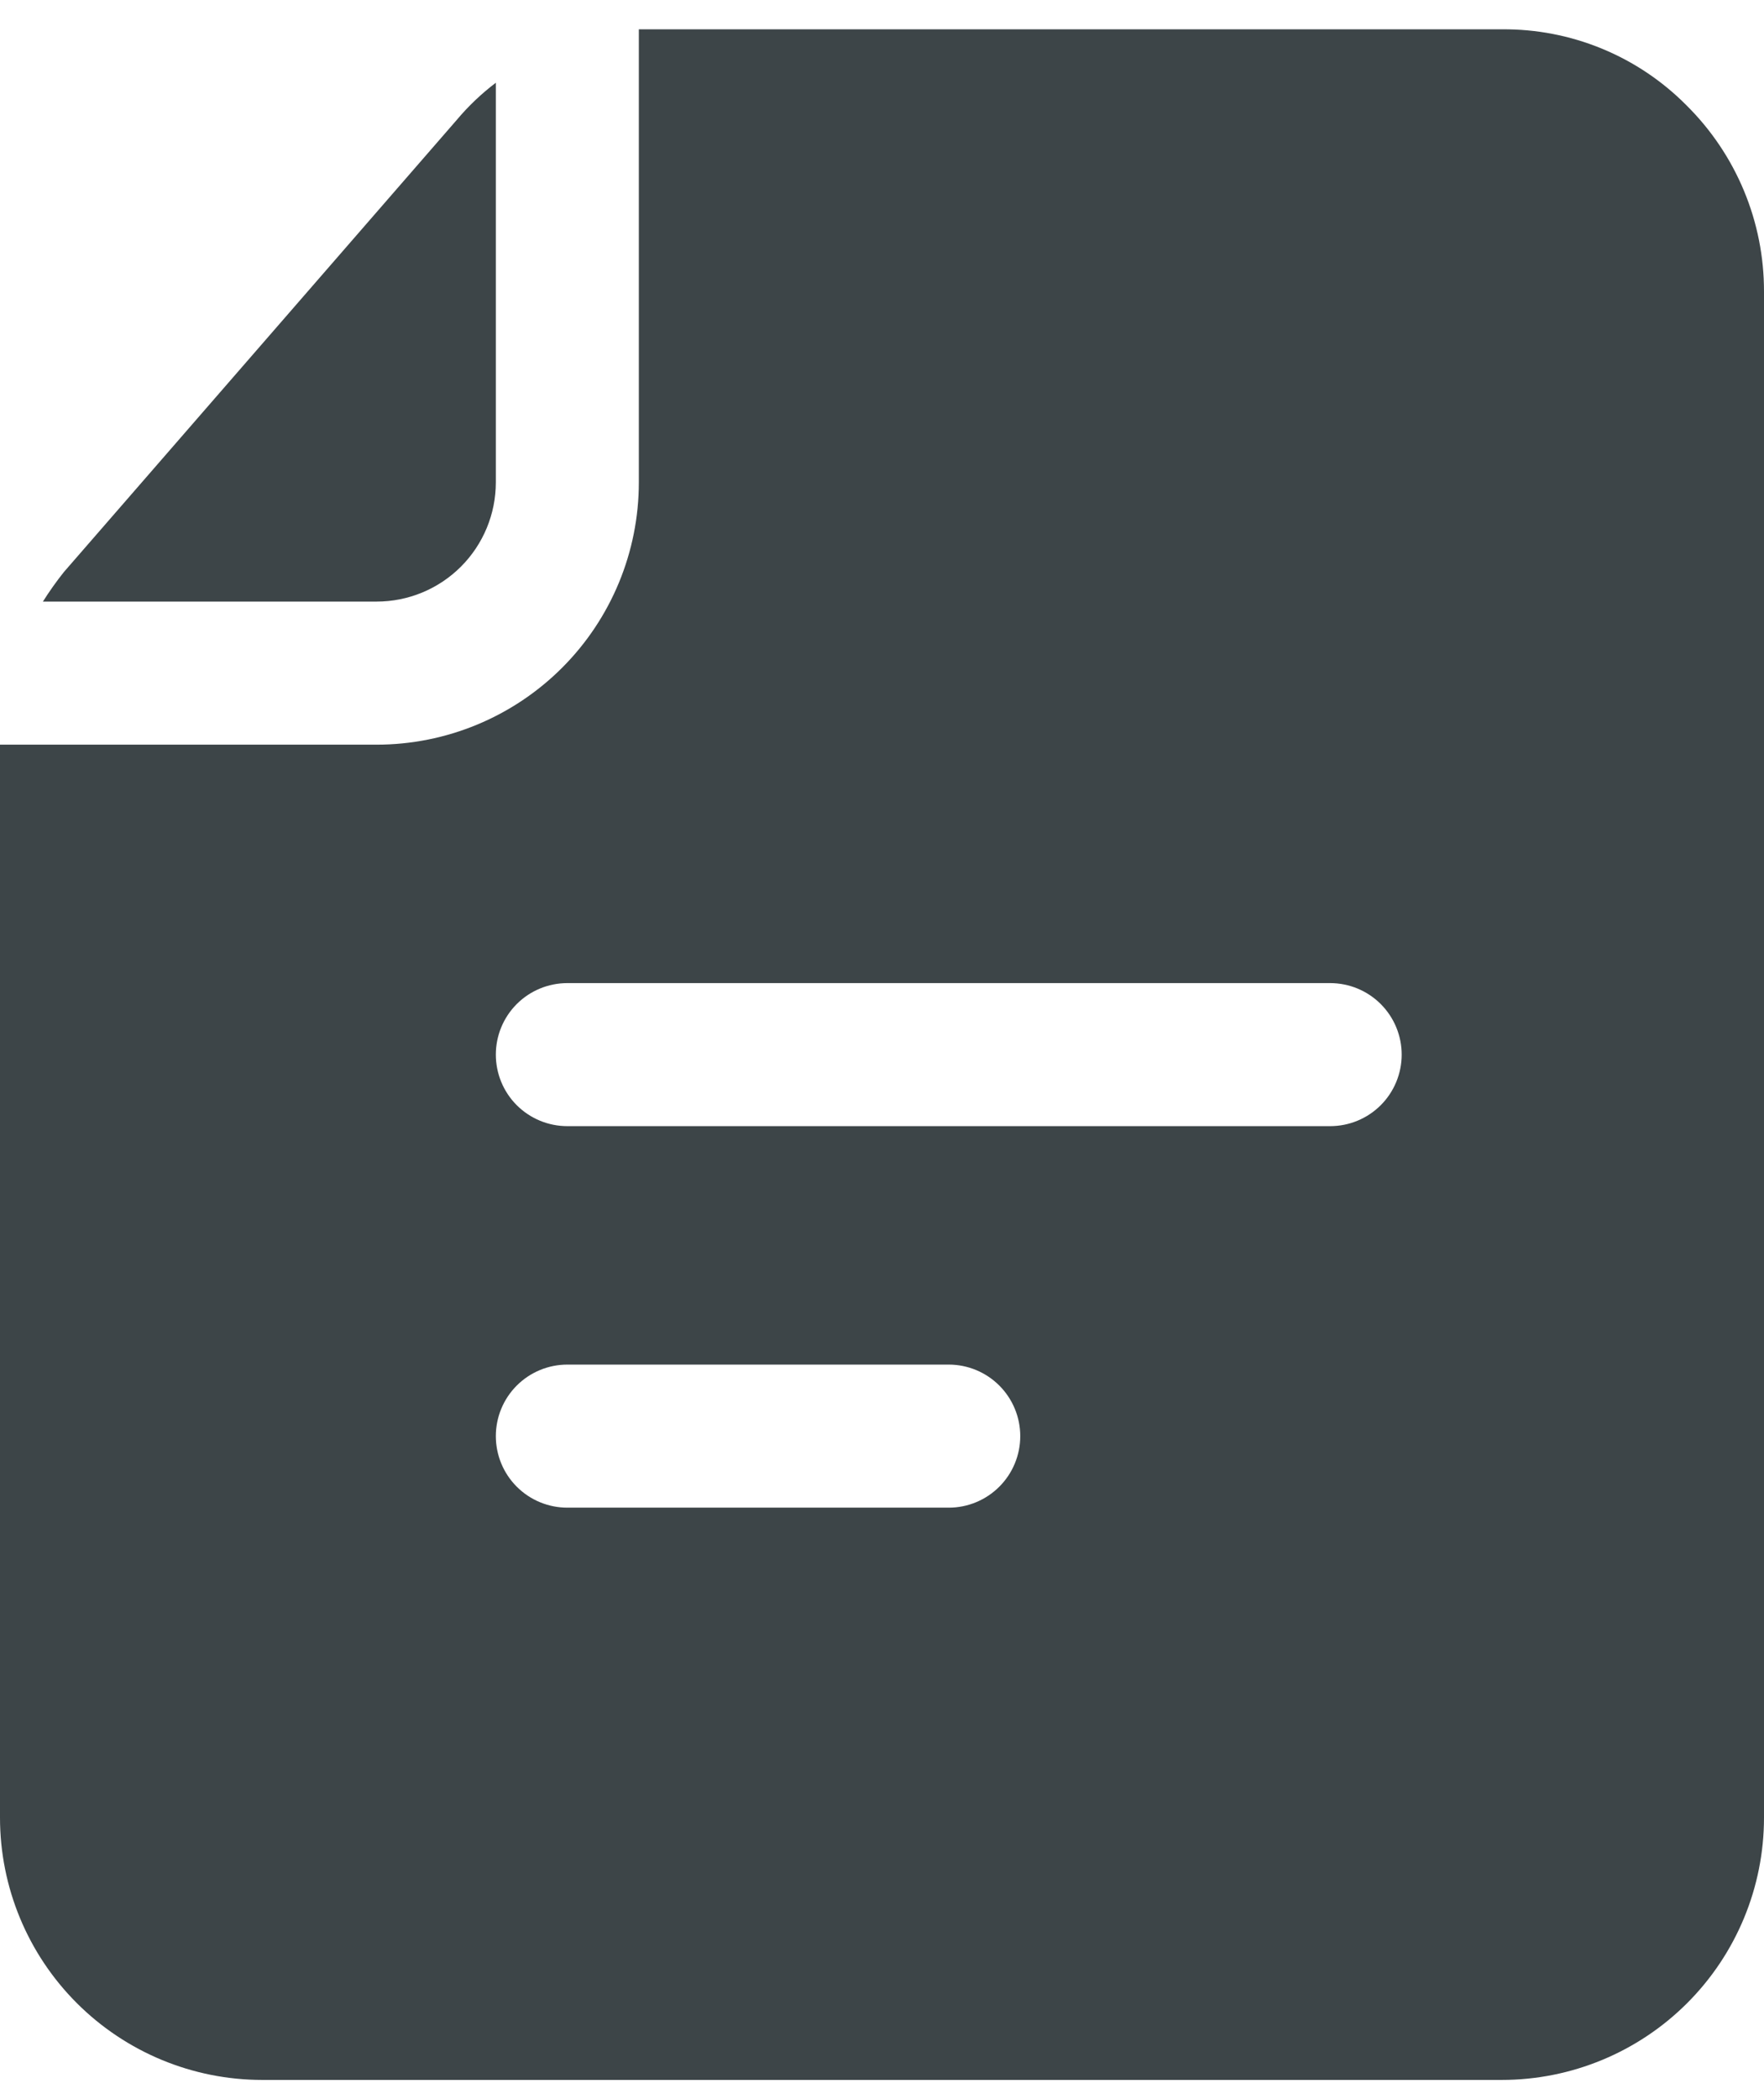 <?xml version="1.0" encoding="UTF-8"?> <svg xmlns="http://www.w3.org/2000/svg" width="58" height="69" viewBox="0 0 58 69" fill="none"> <path d="M12.384 19.775C13.423 19.775 14.42 19.362 15.155 18.627C15.89 17.892 16.303 16.895 16.303 15.856V2.72C15.83 3.078 15.399 3.488 15.017 3.943L2.101 18.803C1.853 19.114 1.623 19.439 1.411 19.775H12.384Z" fill="#3D4548"></path> <path d="M55.461 3.472C54.666 2.668 53.719 2.031 52.674 1.601C51.629 1.17 50.508 0.953 49.378 0.964H21.005V15.856C21.005 18.143 20.097 20.336 18.48 21.952C16.863 23.569 14.67 24.478 12.384 24.478H0V59.748C0 62.035 0.908 64.227 2.525 65.844C4.142 67.461 6.335 68.37 8.622 68.37H49.378C51.665 68.37 53.858 67.461 55.475 65.844C57.092 64.227 58 62.035 58 59.748V9.586C58.002 8.449 57.779 7.324 57.343 6.275C56.907 5.225 56.267 4.273 55.461 3.472ZM31.195 49.559H18.654C18.03 49.559 17.432 49.311 16.991 48.87C16.55 48.429 16.303 47.831 16.303 47.207C16.303 46.584 16.55 45.986 16.991 45.545C17.432 45.104 18.03 44.856 18.654 44.856H31.195C31.818 44.856 32.416 45.104 32.857 45.545C33.298 45.986 33.546 46.584 33.546 47.207C33.546 47.831 33.298 48.429 32.857 48.87C32.416 49.311 31.818 49.559 31.195 49.559ZM43.735 37.018H18.654C18.03 37.018 17.432 36.77 16.991 36.33C16.55 35.889 16.303 35.29 16.303 34.667C16.303 34.043 16.55 33.445 16.991 33.004C17.432 32.563 18.03 32.316 18.654 32.316H43.735C44.359 32.316 44.957 32.563 45.398 33.004C45.839 33.445 46.087 34.043 46.087 34.667C46.087 35.29 45.839 35.889 45.398 36.33C44.957 36.77 44.359 37.018 43.735 37.018Z" fill="#3D4548"></path> </svg> 